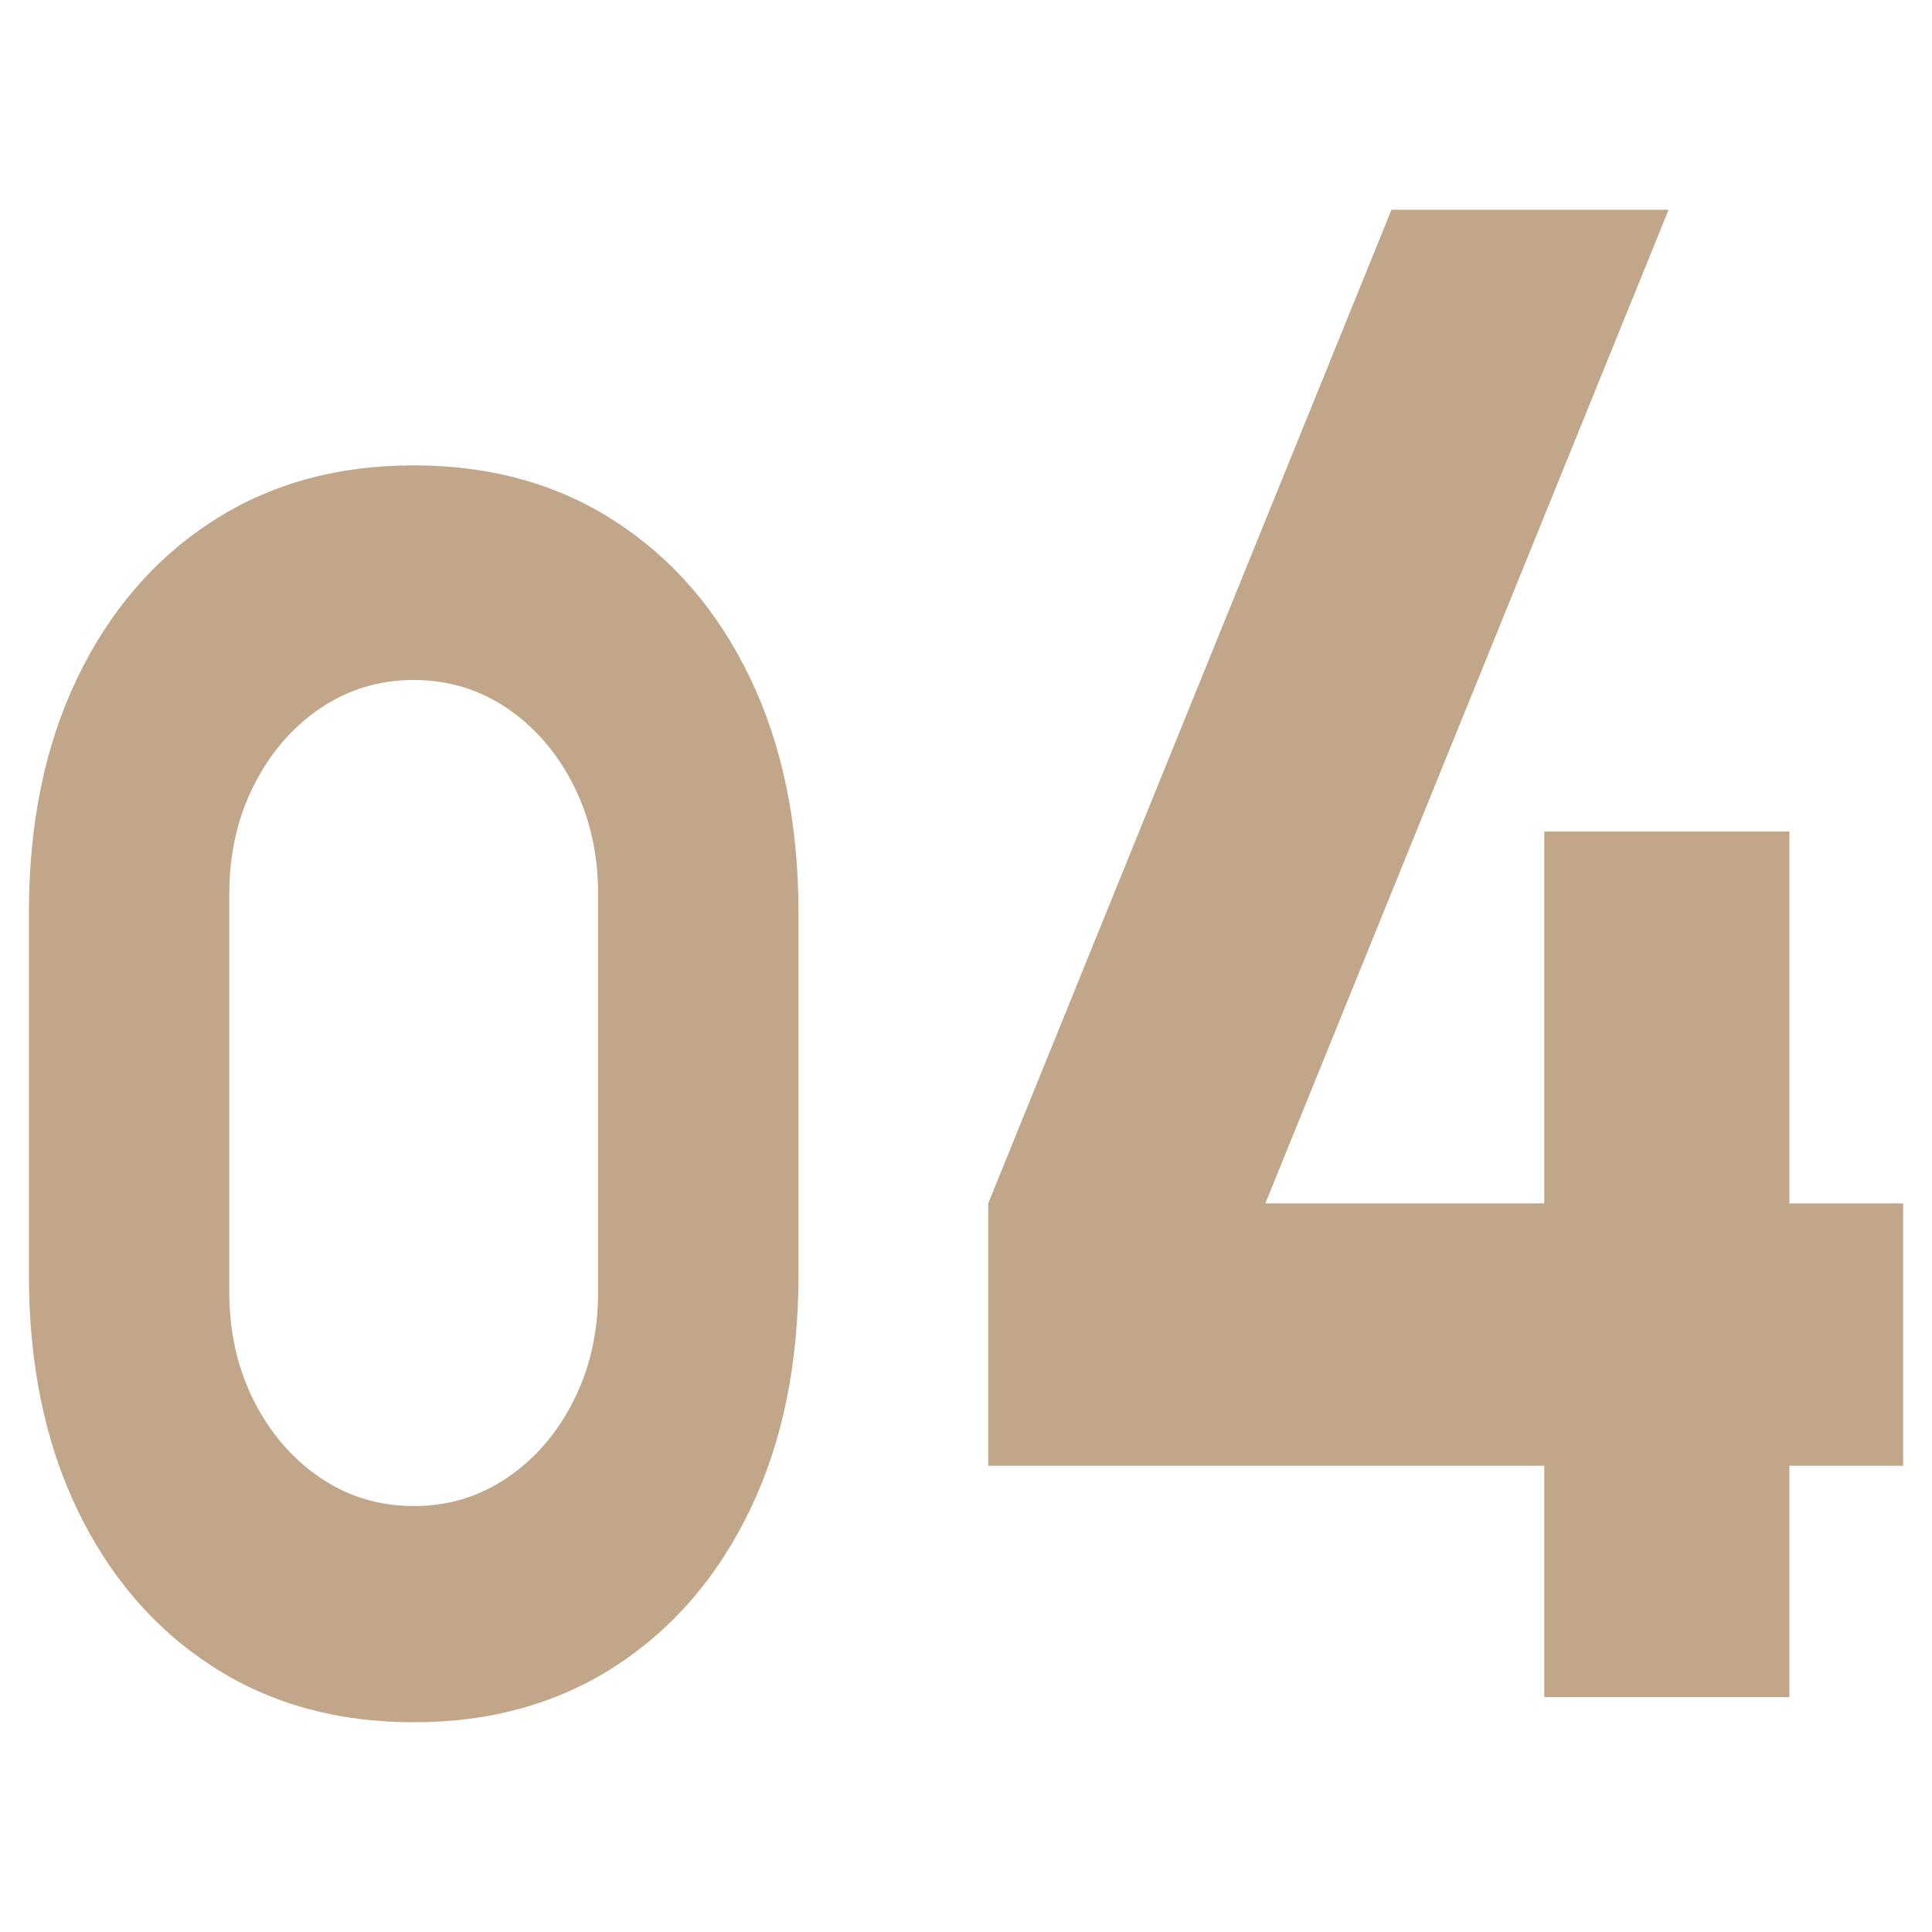 <?xml version="1.0" encoding="utf-8"?>
<!-- Generator: Adobe Illustrator 24.0.2, SVG Export Plug-In . SVG Version: 6.00 Build 0)  -->
<svg version="1.1" id="레이어_1" xmlns="http://www.w3.org/2000/svg" xmlns:xlink="http://www.w3.org/1999/xlink" x="0px"
	 y="0px" viewBox="0 0 300 300" style="enable-background:new 0 0 300 300;" xml:space="preserve">
<style type="text/css">
	.st0{fill:#C1A689;}
</style>
<g>
	<path class="st0" d="M64.24,267.43c-11.94,0-22.38-2.91-31.33-8.72c-8.95-5.81-15.93-13.92-20.92-24.33
		c-5-10.41-7.5-22.55-7.5-36.43v-56.21c0-13.88,2.5-26.02,7.5-36.43c5-10.41,11.97-18.52,20.92-24.33
		c8.95-5.81,19.39-8.72,31.33-8.72c11.93,0,22.38,2.91,31.33,8.72c8.95,5.81,15.93,13.92,20.92,24.33c5,10.41,7.5,22.55,7.5,36.43
		v56.21c0,13.88-2.5,26.02-7.5,36.43c-5,10.41-11.97,18.52-20.92,24.33C86.62,264.52,76.17,267.43,64.24,267.43z M64.24,233.86
		c5.37,0,10.22-1.47,14.55-4.42c4.33-2.95,7.76-6.94,10.29-11.97c2.54-5.03,3.8-10.67,3.8-16.91v-61.67c0-6.25-1.27-11.88-3.8-16.91
		c-2.54-5.03-5.97-9.02-10.29-11.97c-4.33-2.95-9.18-4.42-14.55-4.42c-5.37,0-10.22,1.48-14.55,4.42
		c-4.33,2.95-7.76,6.94-10.29,11.97c-2.54,5.03-3.8,10.67-3.8,16.91v61.67c0,6.24,1.27,11.88,3.8,16.91
		c2.53,5.03,5.97,9.02,10.29,11.97C54.02,232.39,58.87,233.86,64.24,233.86z"/>
	<path class="st0" d="M239.79,263.53V227.6h-86.34v-40.74l62.62-154.29h43.03l-62.62,154.29h43.31v-57.74h38.07v57.74h17.66v40.74
		h-17.66v35.93H239.79z"/>
</g>
</svg>
